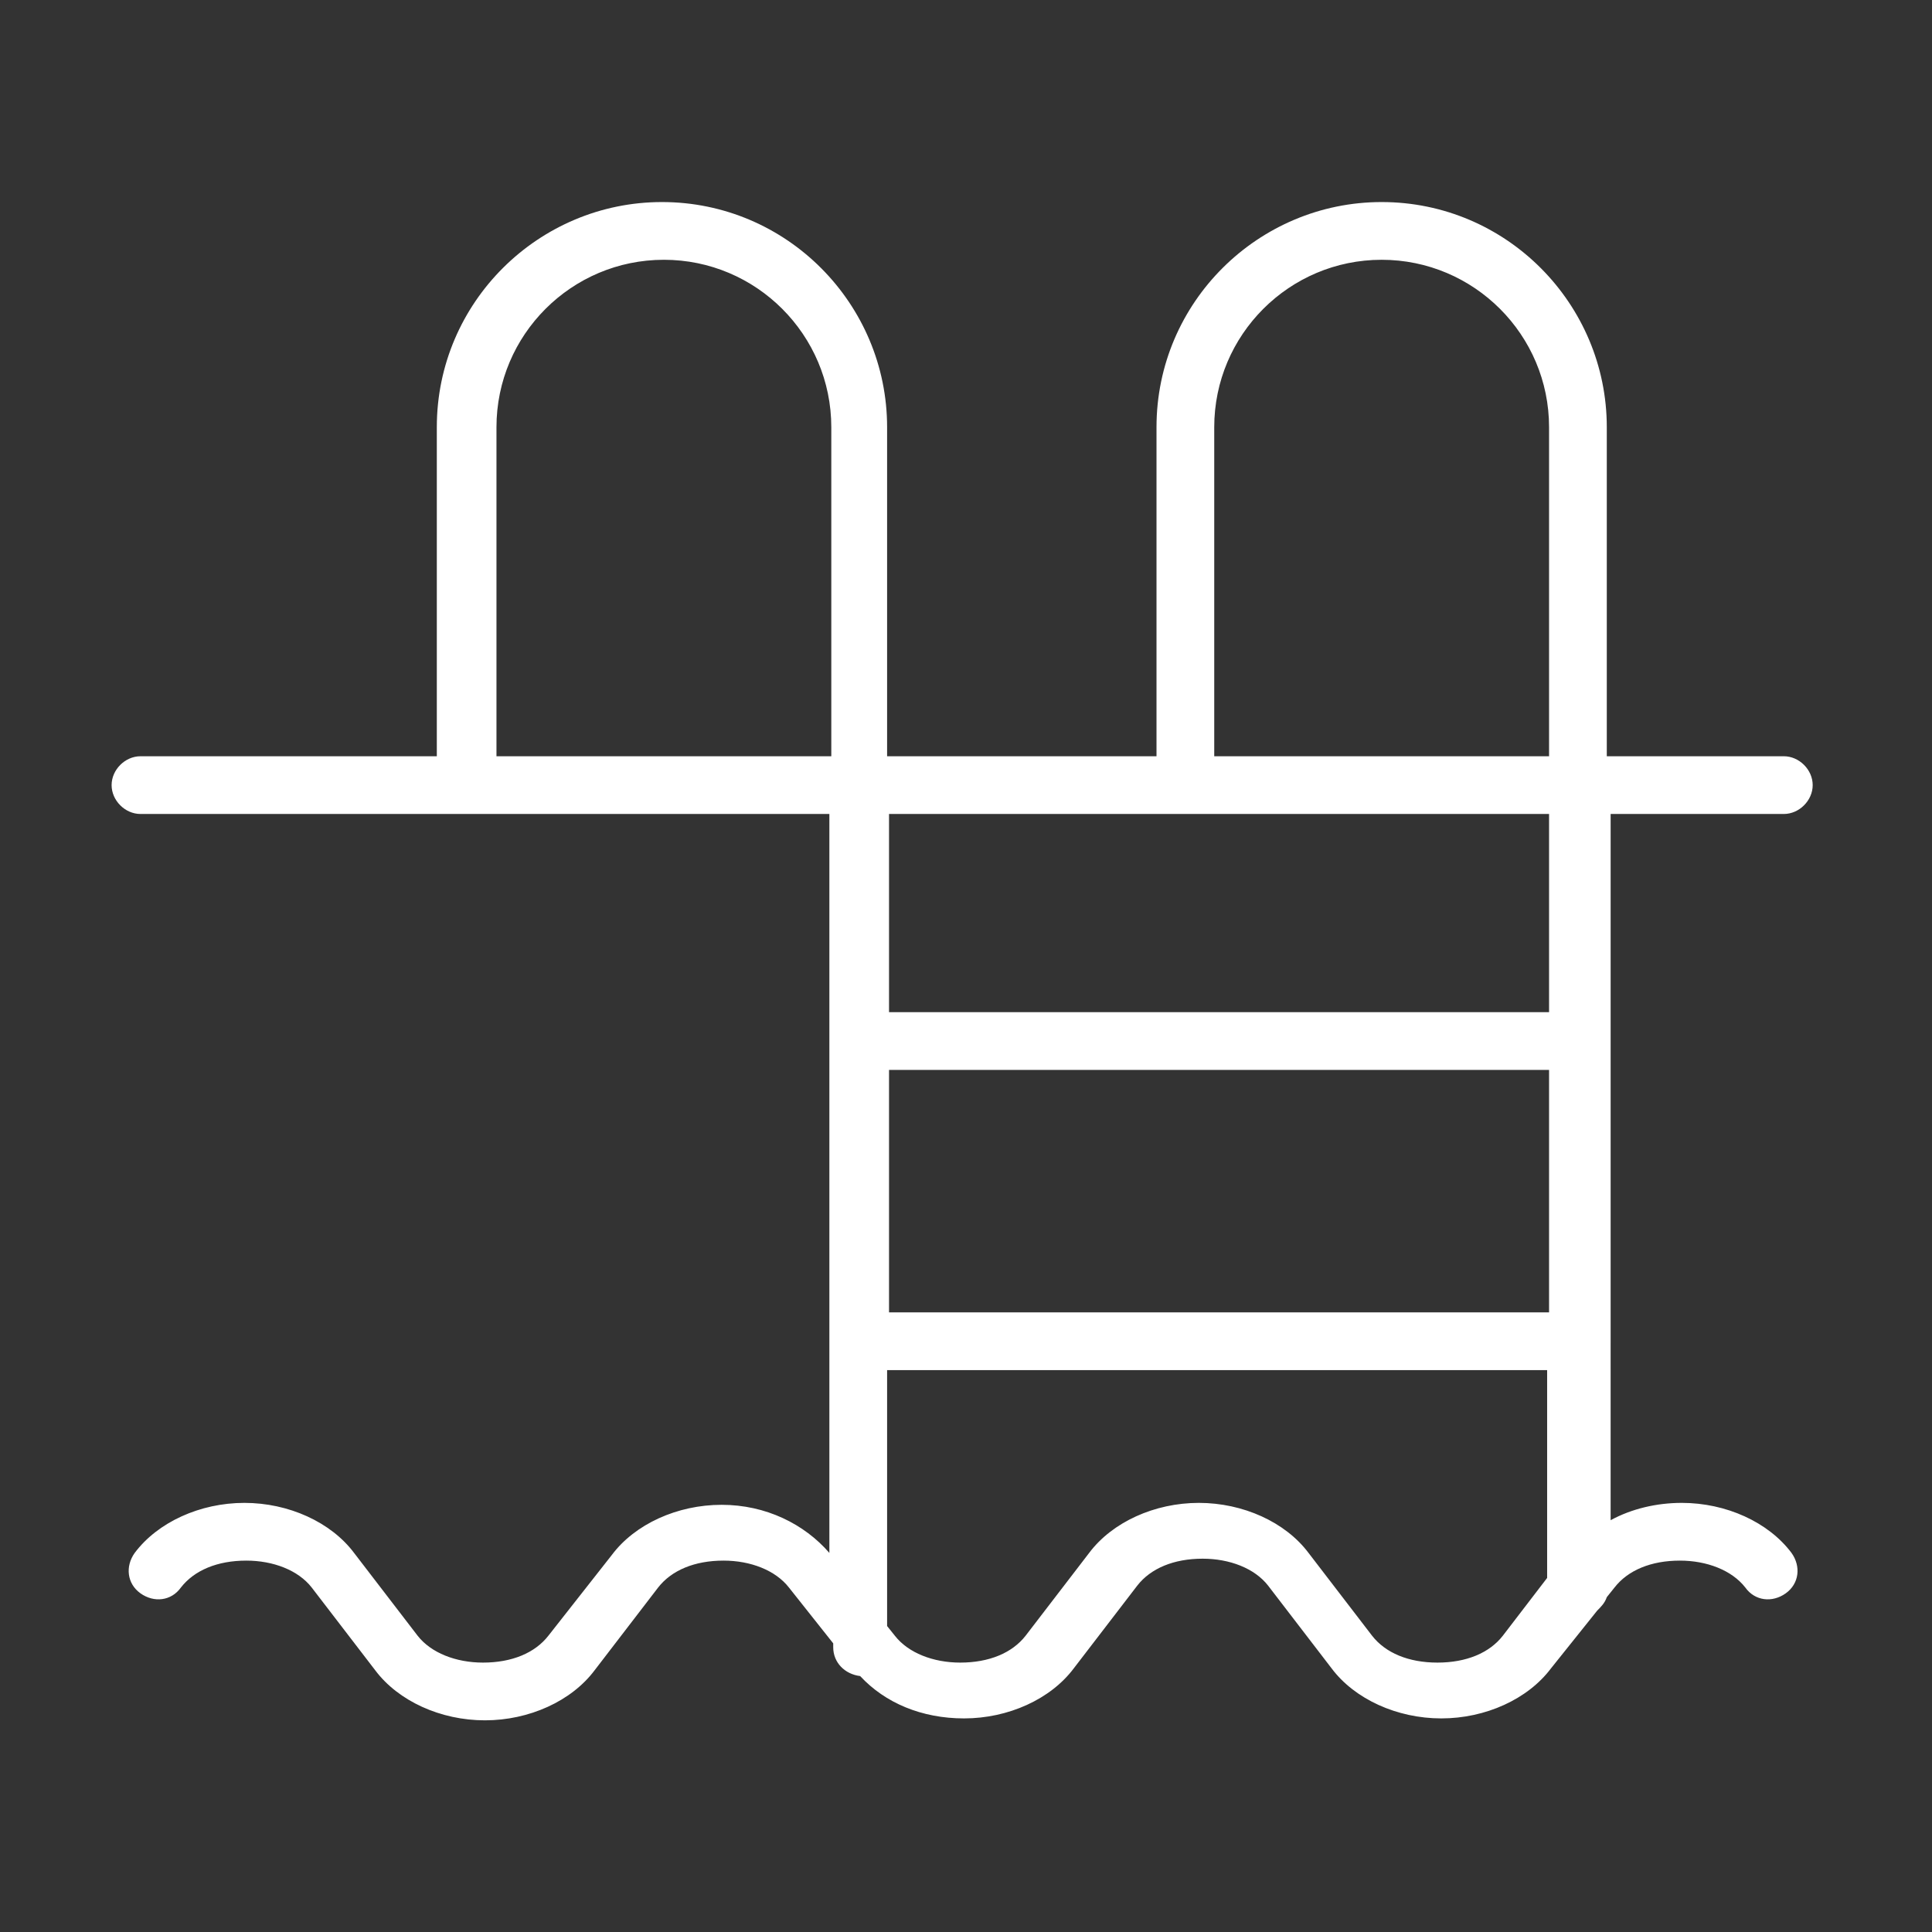 <?xml version="1.0" encoding="UTF-8"?> <!-- Generator: Adobe Illustrator 20.1.0, SVG Export Plug-In . SVG Version: 6.00 Build 0) --> <svg xmlns="http://www.w3.org/2000/svg" xmlns:xlink="http://www.w3.org/1999/xlink" id="Layer_1" x="0px" y="0px" viewBox="0 0 100.4 100.4" style="enable-background:new 0 0 100.4 100.4;" xml:space="preserve"><rect x="0" y="0" width="100.4" height="100.4" fill="#333333" stroke="none"/> <style type="text/css"> .st0{fill:#FFFFFF;} </style> <path class="st0" d="M92.7,42.3c0.8,0,1.5-0.7,1.5-1.5s-0.7-1.5-1.5-1.5h-9.2V22.2c0-6.4-5.2-11.7-11.7-11.7 c-6.4,0-11.7,5.2-11.7,11.7v17.1h-14V22.2c0-6.4-5.2-11.7-11.7-11.7c-6.4,0-11.7,5.2-11.7,11.7v17.1H7.3c-0.8,0-1.5,0.7-1.5,1.5 s0.7,1.5,1.5,1.5h35.8v38.4c-1.3-1.5-3.3-2.5-5.6-2.5c-2.3,0-4.5,1-5.7,2.6L28.5,85c-0.7,0.9-1.9,1.4-3.4,1.4h0 c-1.4,0-2.7-0.5-3.4-1.4l-3.3-4.3c-1.2-1.6-3.4-2.6-5.7-2.6c-2.3,0-4.5,1-5.7,2.6c-0.5,0.7-0.4,1.6,0.3,2.1c0.7,0.5,1.6,0.4,2.1-0.3 c0.7-0.9,1.9-1.4,3.4-1.4c1.4,0,2.7,0.5,3.4,1.4l3.3,4.3c1.2,1.6,3.4,2.6,5.7,2.6c0,0,0,0,0,0c2.3,0,4.5-1,5.7-2.6l3.3-4.3 c0.7-0.9,1.9-1.4,3.4-1.4c1.4,0,2.7,0.5,3.4,1.4l2.3,2.9v0.2c0,0.8,0.6,1.4,1.4,1.5c1.3,1.4,3.2,2.2,5.4,2.2c0,0,0,0,0,0 c2.3,0,4.5-1,5.7-2.6l3.3-4.3c0.7-0.9,1.9-1.4,3.4-1.4c1.4,0,2.7,0.5,3.4,1.4l3.3,4.3c1.2,1.6,3.4,2.6,5.7,2.6s4.5-1,5.7-2.6l2.4-3 c0.2-0.2,0.4-0.4,0.5-0.7l0.4-0.5c0.7-0.9,1.9-1.4,3.4-1.4c1.4,0,2.7,0.5,3.4,1.4c0.5,0.7,1.4,0.8,2.1,0.3s0.8-1.4,0.3-2.1 c-1.2-1.6-3.4-2.6-5.7-2.6c-1.3,0-2.6,0.3-3.7,0.9V42.3H92.7z M63.1,22.2c0-4.8,3.9-8.7,8.7-8.7c4.8,0,8.7,3.9,8.7,8.7v17.1H63.1 V22.2z M25.8,39.3V22.2c0-4.8,3.9-8.7,8.7-8.7c4.8,0,8.7,3.9,8.7,8.7v17.1C43.2,39.3,25.8,39.3,25.8,39.3z M80.5,68.2H46.2V55.6 h34.3C80.5,55.6,80.5,68.2,80.5,68.2z M78.1,85c-0.7,0.9-1.9,1.4-3.4,1.4s-2.7-0.5-3.4-1.4l-3.3-4.3c-1.2-1.6-3.4-2.6-5.7-2.6 s-4.5,1-5.7,2.6L53.3,85c-0.7,0.9-1.9,1.4-3.4,1.4c0,0,0,0,0,0c-1.4,0-2.7-0.5-3.4-1.4l-0.4-0.5V71.2h34.3V82L78.1,85z M80.5,52.6 H46.2V42.3h34.3C80.5,42.3,80.5,52.6,80.5,52.6z"></path> </svg> 